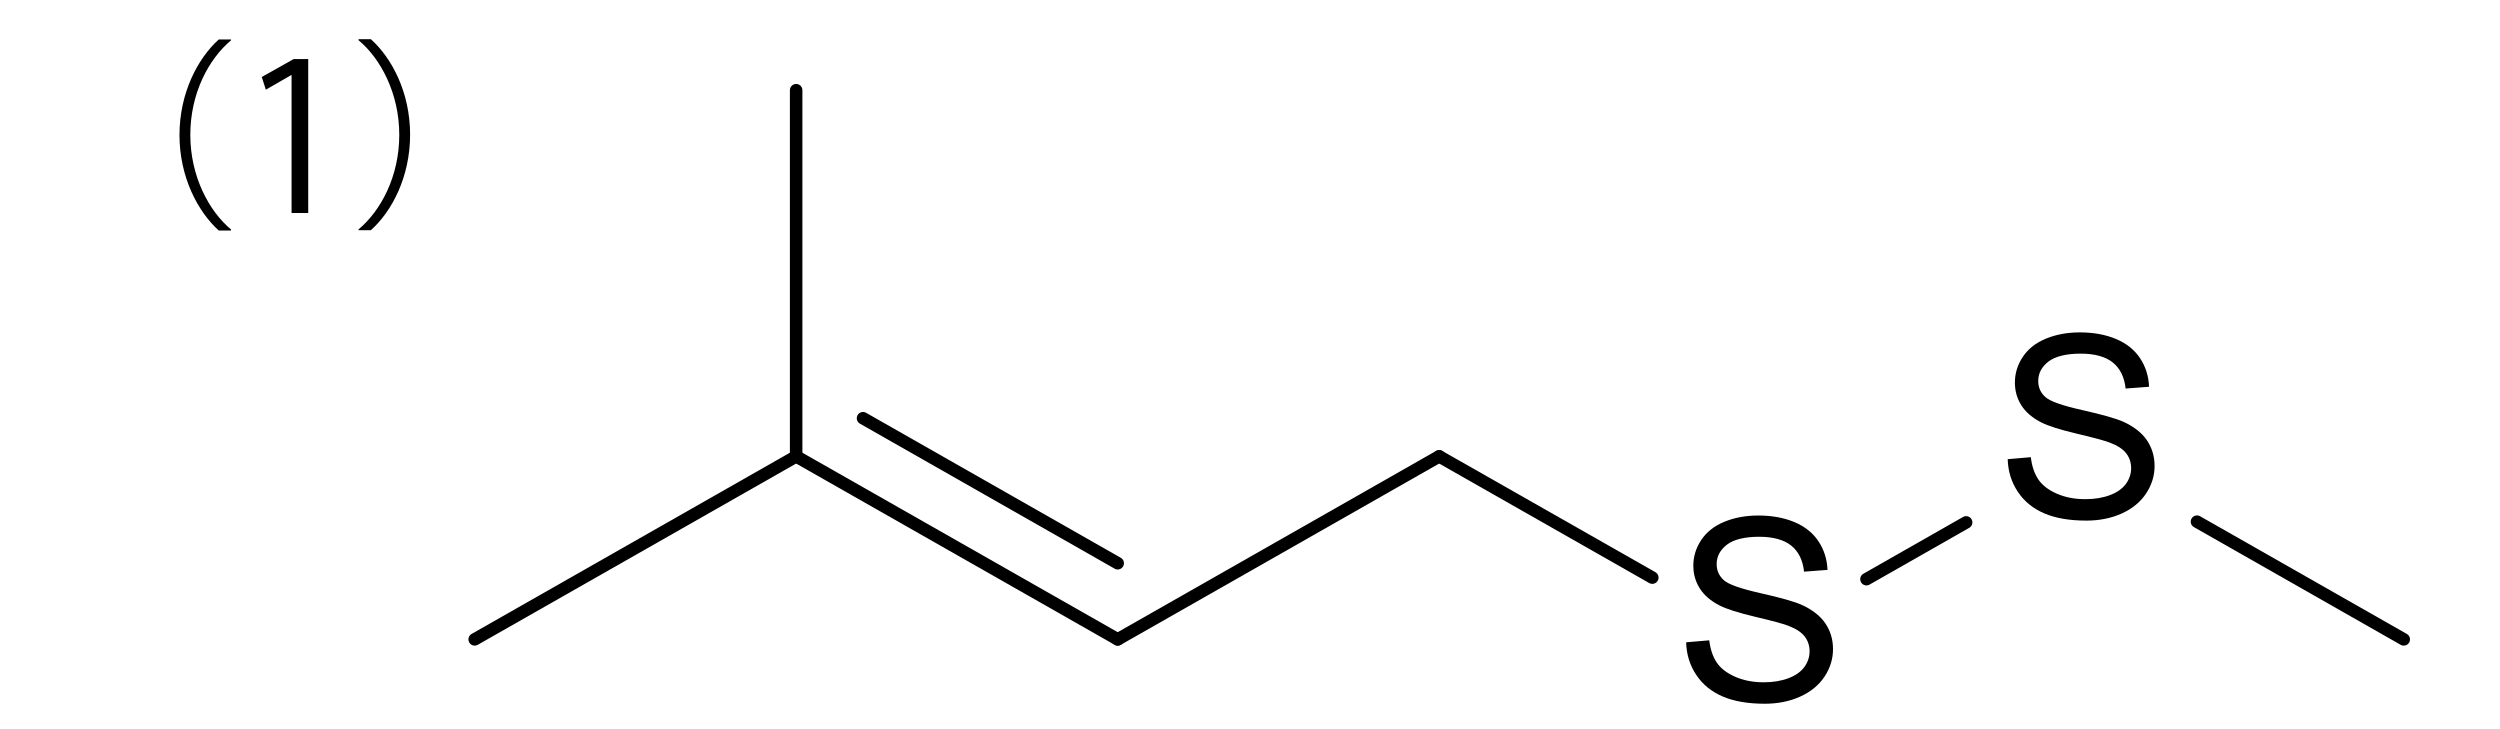 <?xml version="1.0" encoding="UTF-8"?>
<svg id="_レイヤー_2" data-name="レイヤー 2" xmlns="http://www.w3.org/2000/svg" viewBox="0 0 240 70">
  <defs>
    <style>
      .cls-1 {
        stroke: #000;
        stroke-linecap: round;
        stroke-miterlimit: 2;
        stroke-width: 1.2px;
      }

      .cls-1, .cls-2 {
        fill: none;
      }
    </style>
  </defs>
  <g id="fig">
    <g>
      <g>
        <line class="cls-1" x1="76.43" y1="43.81" x2="45.57" y2="61.38"/>
        <line class="cls-1" x1="107.3" y1="61.38" x2="76.43" y2="43.81"/>
        <line class="cls-1" x1="107.3" y1="54.07" x2="82.85" y2="40.15"/>
        <line class="cls-1" x1="138.16" y1="43.81" x2="107.3" y2="61.38"/>
        <path d="M161.88,61.66l2.21-.19c.1.87.35,1.59.73,2.15s.98,1.01,1.78,1.36c.81.35,1.71.52,2.72.52.89,0,1.68-.13,2.37-.39s1.19-.62,1.53-1.08c.33-.46.5-.96.5-1.5s-.16-1.03-.48-1.44c-.32-.41-.85-.75-1.6-1.03-.47-.18-1.53-.47-3.15-.85-1.63-.39-2.77-.75-3.42-1.09-.85-.44-1.48-.98-1.89-1.63s-.62-1.37-.62-2.18c0-.88.25-1.71.76-2.47.51-.77,1.25-1.35,2.22-1.75.97-.4,2.06-.6,3.25-.6,1.31,0,2.47.21,3.47.63,1,.42,1.77,1.03,2.31,1.84.54.81.83,1.73.87,2.75l-2.25.17c-.12-1.1-.53-1.94-1.23-2.5-.7-.56-1.73-.85-3.09-.85s-2.45.26-3.1.77-.97,1.13-.97,1.85c0,.63.23,1.14.69,1.55.45.41,1.63.82,3.54,1.25,1.91.43,3.21.8,3.92,1.11,1.03.47,1.79,1.06,2.28,1.78.49.72.74,1.55.74,2.48s-.27,1.81-.81,2.63-1.32,1.46-2.33,1.92c-1.01.46-2.15.69-3.41.69-1.6,0-2.95-.23-4.03-.69-1.08-.46-1.93-1.15-2.55-2.08-.62-.93-.94-1.97-.97-3.14Z"/>
        <line class="cls-1" x1="158.62" y1="55.45" x2="138.16" y2="43.81"/>
        <path d="M192.75,44.08l2.21-.19c.1.87.35,1.59.73,2.15.38.56.98,1.01,1.78,1.36.81.35,1.71.52,2.72.52.89,0,1.68-.13,2.37-.39s1.19-.62,1.53-1.08c.33-.46.5-.96.5-1.5s-.16-1.03-.48-1.44c-.32-.41-.85-.75-1.6-1.03-.47-.18-1.53-.47-3.15-.85-1.63-.39-2.77-.75-3.42-1.09-.85-.44-1.48-.98-1.89-1.63s-.62-1.37-.62-2.18c0-.88.25-1.71.76-2.47.51-.77,1.25-1.35,2.22-1.75.97-.4,2.06-.6,3.25-.6,1.31,0,2.47.21,3.47.63,1,.42,1.77,1.03,2.31,1.84.54.81.83,1.73.87,2.75l-2.25.17c-.12-1.1-.53-1.94-1.23-2.5-.7-.56-1.73-.85-3.09-.85s-2.45.26-3.1.77-.97,1.13-.97,1.85c0,.63.23,1.14.69,1.55.45.41,1.63.82,3.54,1.25,1.91.43,3.21.8,3.92,1.11,1.03.47,1.79,1.06,2.28,1.78.49.72.74,1.55.74,2.48s-.27,1.81-.81,2.63-1.32,1.46-2.33,1.92c-1.01.46-2.15.69-3.41.69-1.6,0-2.95-.23-4.03-.69-1.08-.46-1.93-1.15-2.55-2.08-.62-.93-.94-1.97-.97-3.14Z"/>
        <line class="cls-1" x1="188.75" y1="50.15" x2="179.18" y2="55.6"/>
        <line class="cls-1" x1="230.76" y1="61.38" x2="210.91" y2="50.08"/>
        <line class="cls-1" x1="76.43" y1="8.66" x2="76.43" y2="43.81"/>
      </g>
      <g>
        <g>
          <path d="M22.18,3.87c-2.15,1.8-3.91,5.09-3.91,9.08s1.81,7.34,3.91,9.08v.1h-1.18c-1.99-1.8-3.77-5.11-3.77-9.17s1.78-7.38,3.77-9.17h1.18v.1Z"/>
          <path d="M27.99,20.45V7.21h-.04l-2.43,1.4-.39-1.22,3.06-1.72h1.4v14.78h-1.6Z"/>
          <path d="M34.42,22.02c2.15-1.8,3.91-5.09,3.91-9.08s-1.81-7.34-3.91-9.08v-.1h1.18c2.01,1.8,3.77,5.11,3.77,9.17s-1.76,7.38-3.77,9.17h-1.18v-.1Z"/>
        </g>
        <rect class="cls-2" width="240" height="70"/>
      </g>
    </g>
  </g>
</svg>
